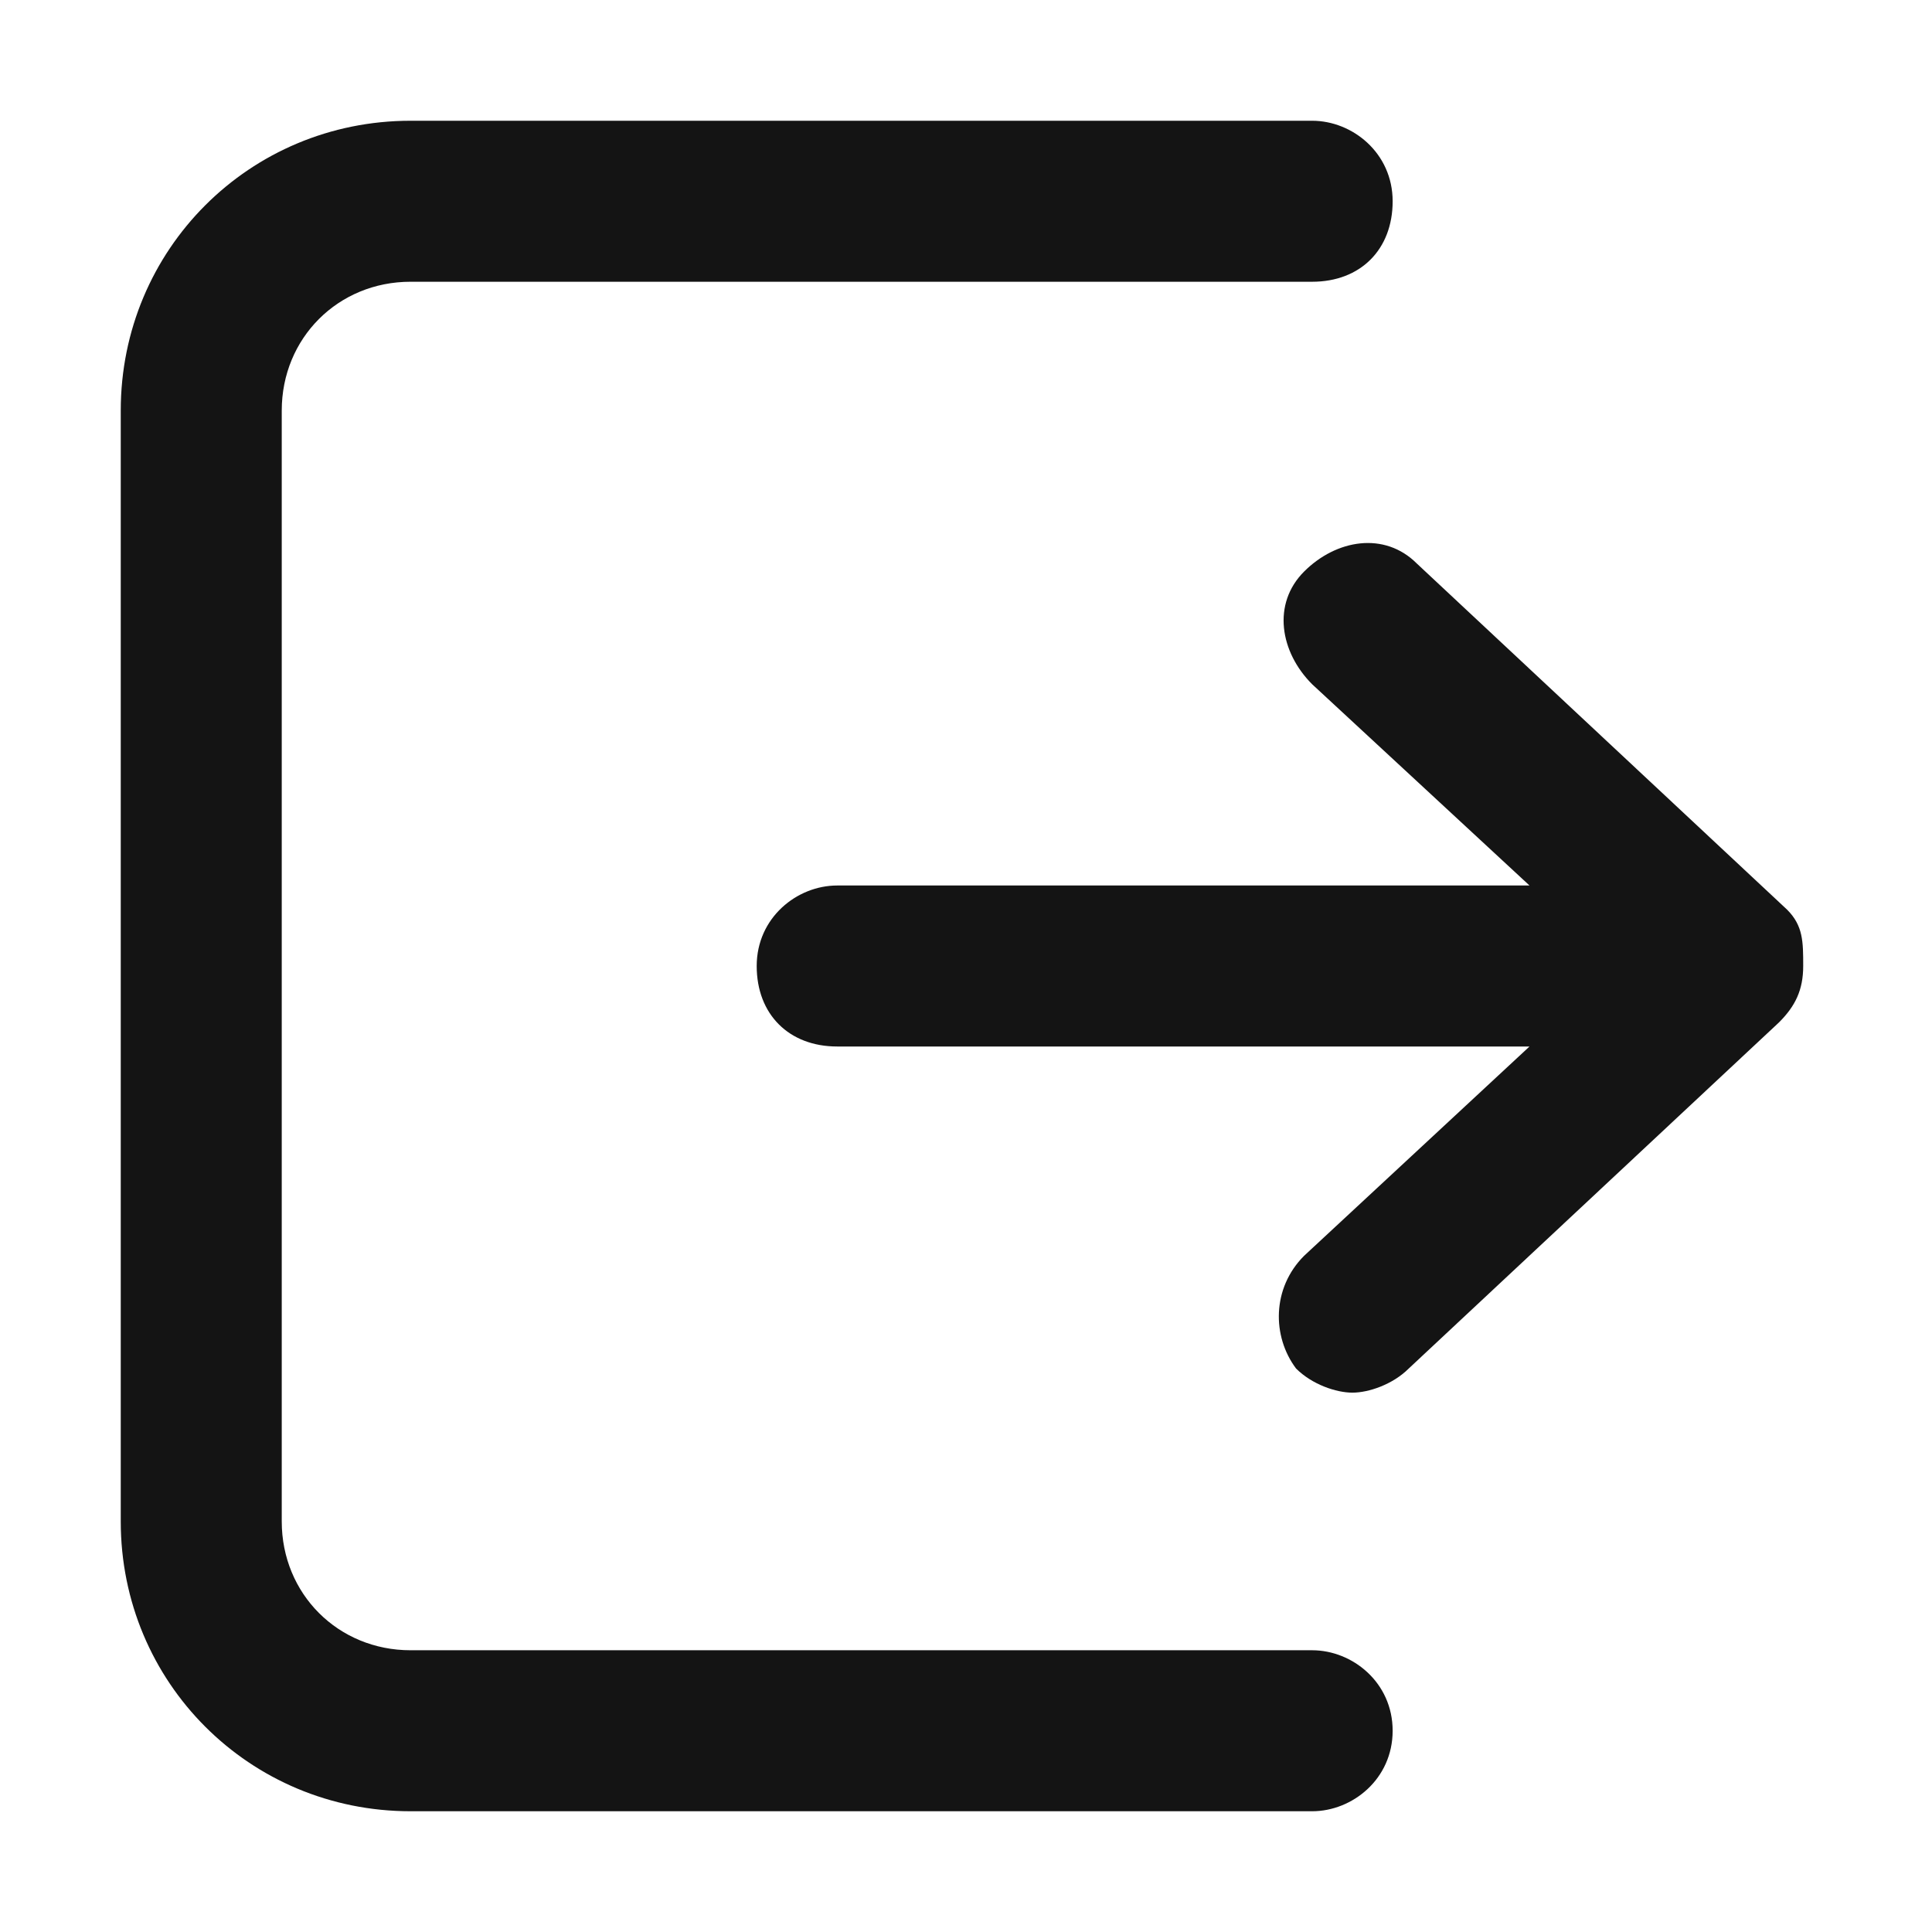 <?xml version="1.0" encoding="utf-8"?>
<!-- Generator: Adobe Illustrator 23.1.0, SVG Export Plug-In . SVG Version: 6.00 Build 0)  -->
<svg version="1.1" id="Layer_1" xmlns="http://www.w3.org/2000/svg" xmlns:xlink="http://www.w3.org/1999/xlink" x="0px" y="0px"
	 viewBox="0 0 24 24" style="enable-background:new 0 0 24 24;" xml:space="preserve">
<style type="text/css">
	.st0{fill:#141414;}
</style>
<path class="st0" d="M22.2,11.3L17.6,7c-0.4-0.4-1-0.3-1.4,0.1c-0.4,0.4-0.3,1,0.1,1.4L19,11h-8.6c-0.5,0-1,0.4-1,1s0.4,1,1,1H19
	l-2.8,2.6c-0.4,0.4-0.4,1-0.1,1.4c0.2,0.2,0.5,0.3,0.7,0.3c0.2,0,0.5-0.1,0.7-0.3l4.6-4.3c0.2-0.2,0.3-0.4,0.3-0.7
	S22.4,11.5,22.2,11.3z"/>
<path class="st0" d="M16.3,22.5H5.1c-2,0-3.6-1.6-3.6-3.6V5.1c0-2,1.6-3.6,3.6-3.6h11.2c0.5,0,1,0.4,1,1s-0.4,1-1,1H5.1
	c-0.9,0-1.6,0.7-1.6,1.6v13.8c0,0.9,0.7,1.6,1.6,1.6h11.2c0.5,0,1,0.4,1,1S16.8,22.5,16.3,22.5z"/>
</svg>
